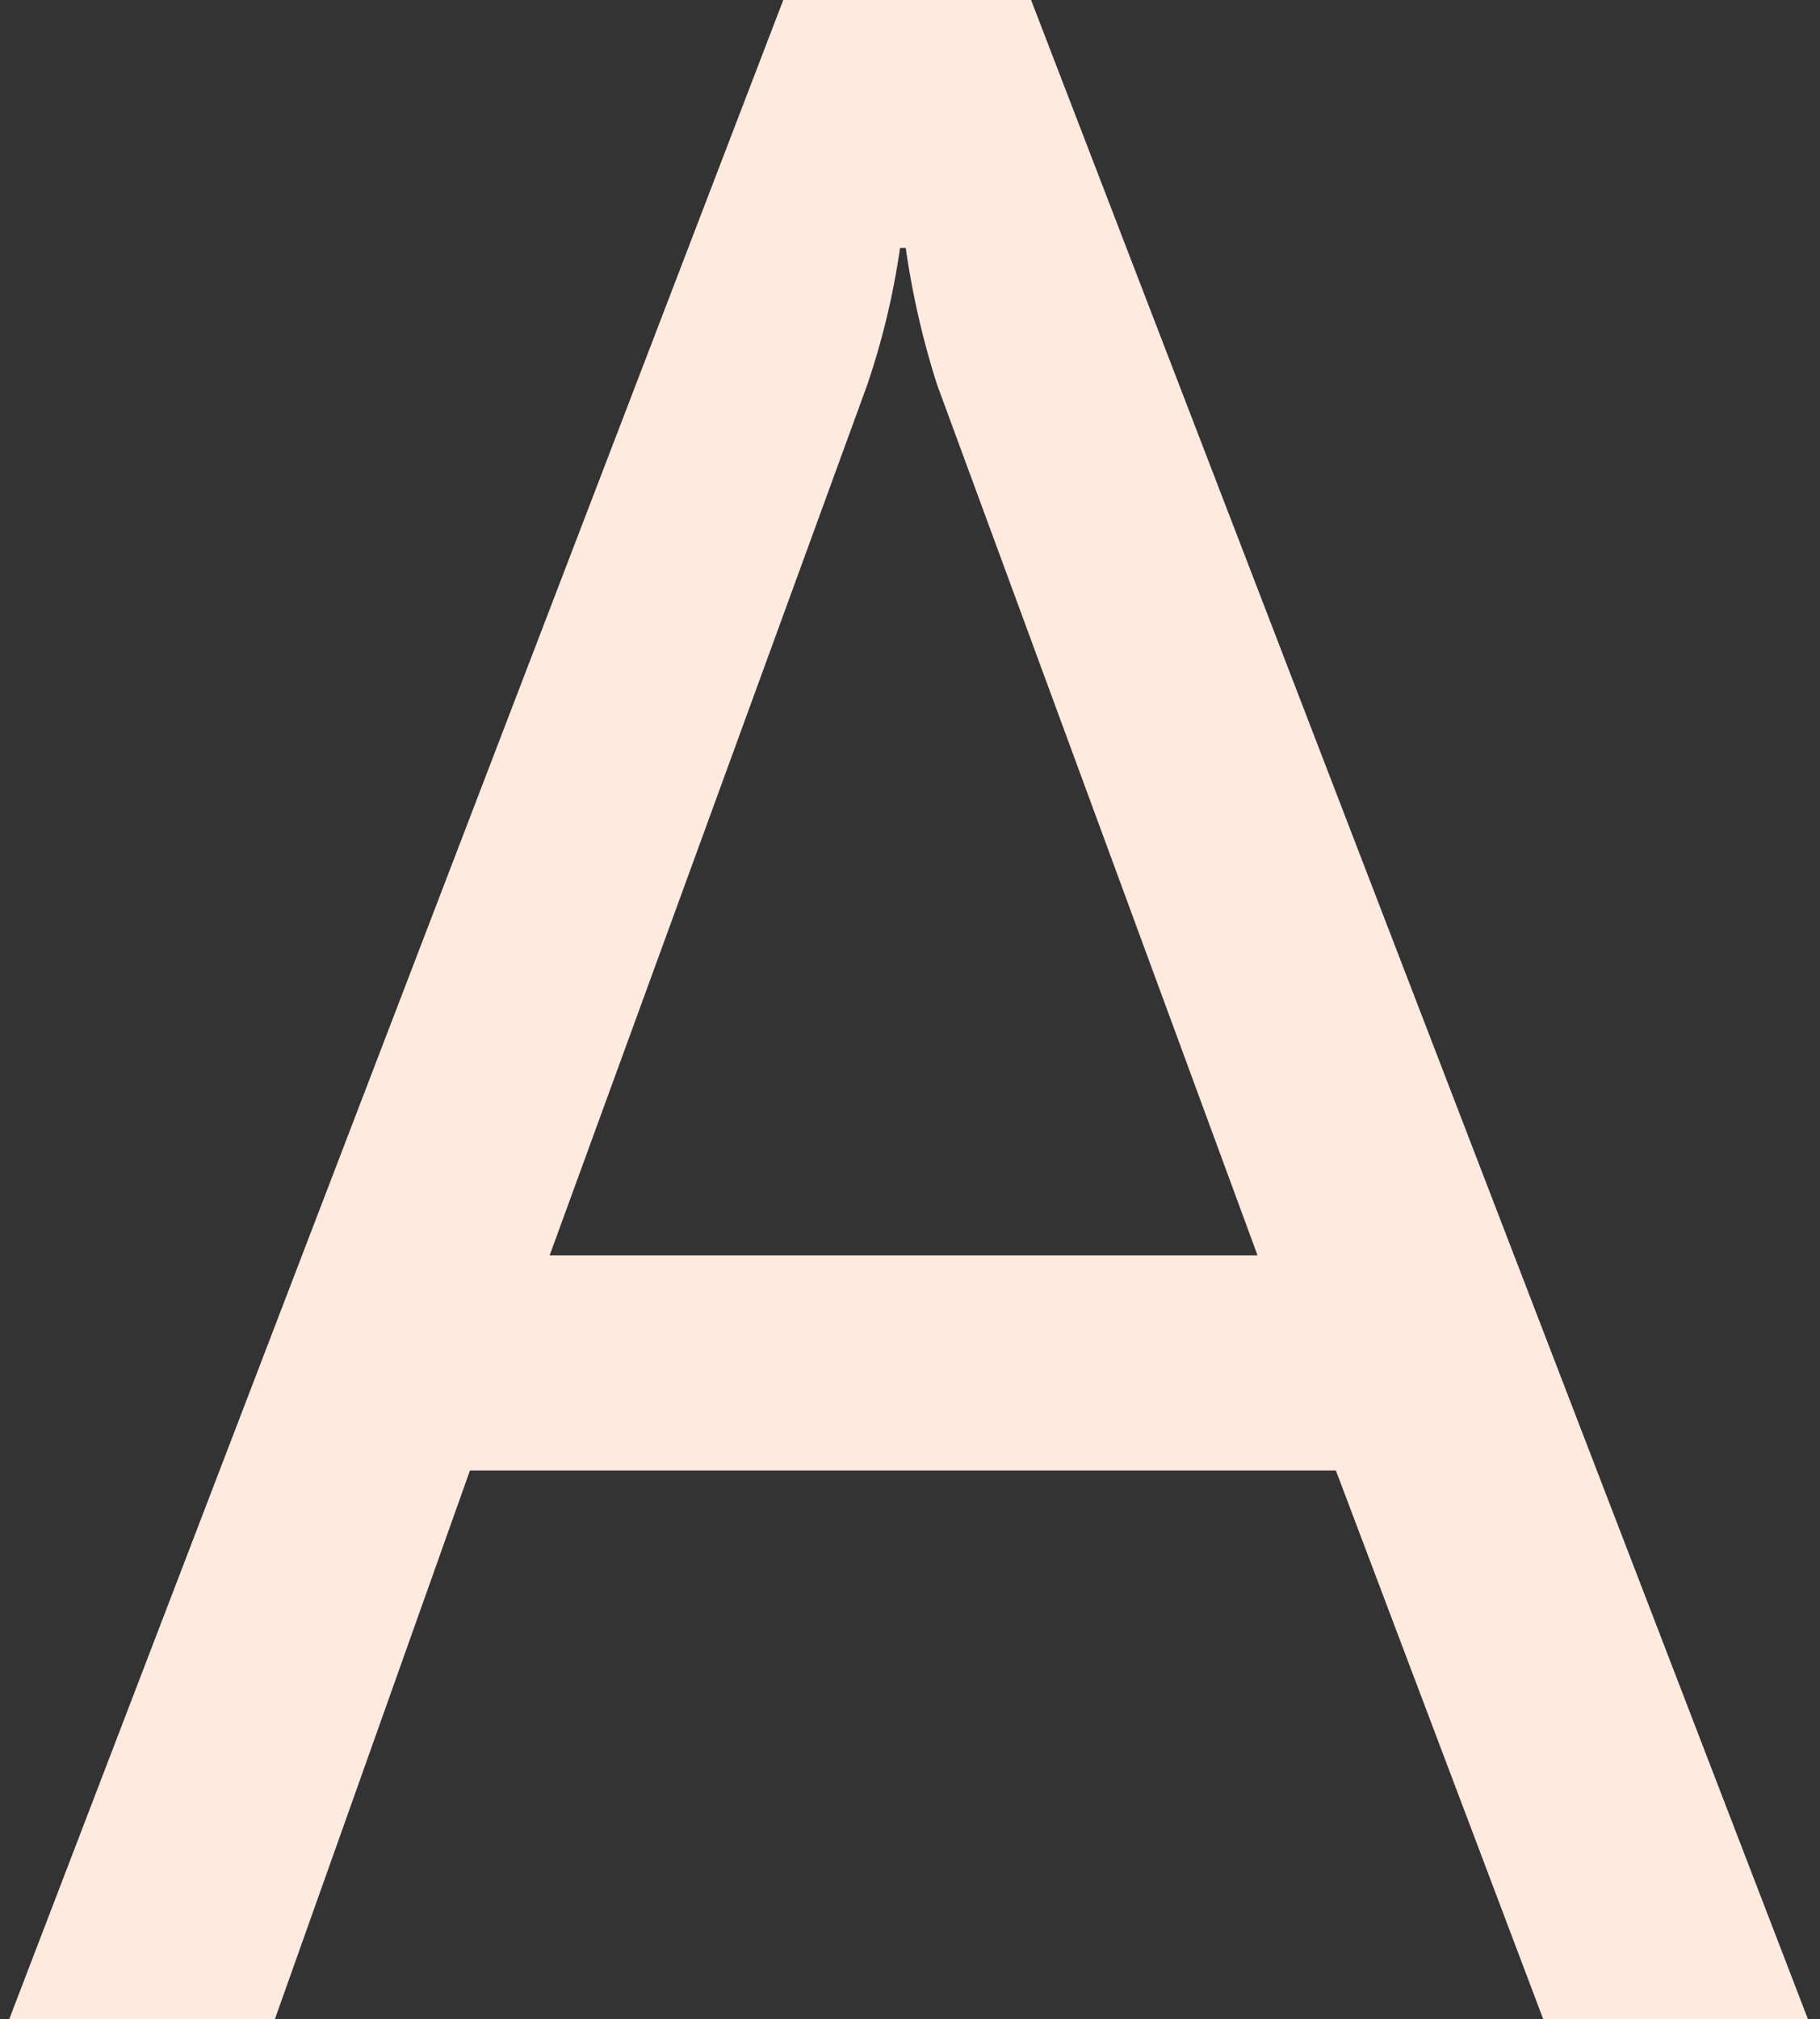 <svg xmlns="http://www.w3.org/2000/svg" width="156" height="173" viewBox="0 0 156 173"><rect x="0" y="0" width="156" height="173" fill="#333333" stroke="none"/><path d="M158.447,0H135.742L117.188-49.072H42.969L25.513,0H2.686L69.824-175.049h21.24ZM110.474-67.5,83.008-142.09a71.416,71.416,0,0,1-2.686-11.719h-.488a65.384,65.384,0,0,1-2.808,11.719L49.8-67.5Z" transform="translate(-2.686 175.049)" fill="#ffeae0" style="mix-blend-mode:multiply;isolation:isolate"/></svg>
